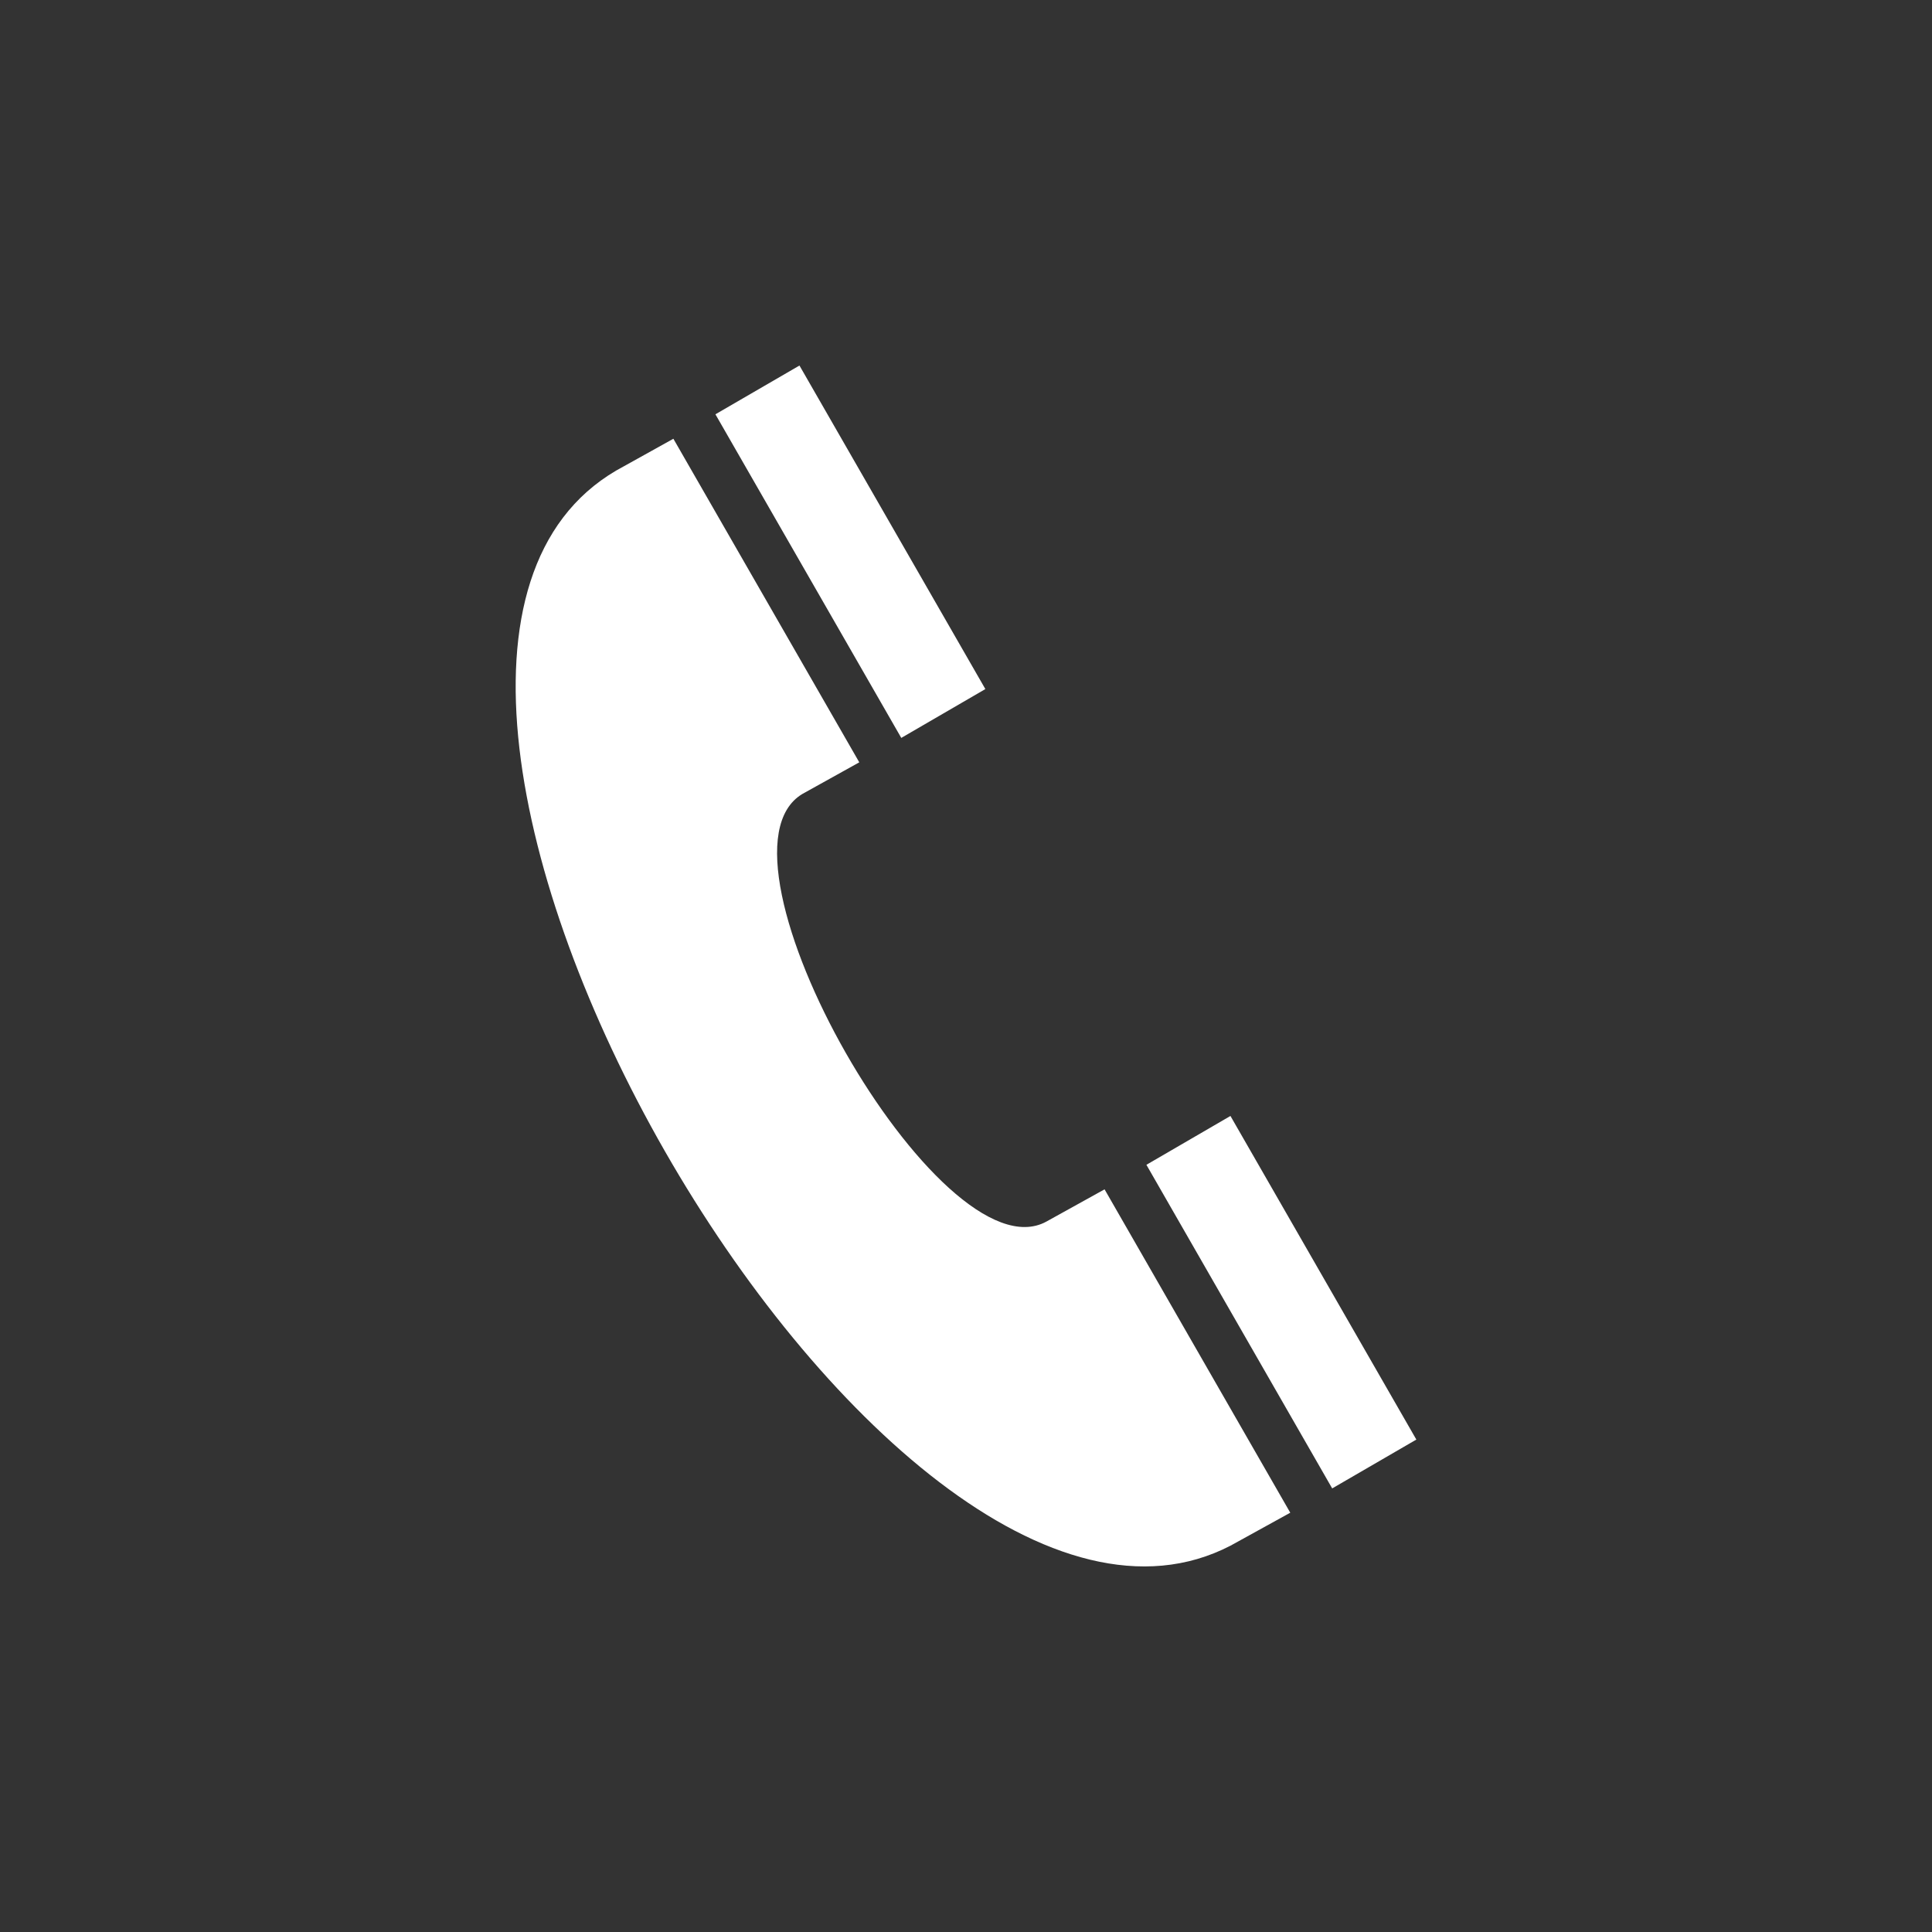 <?xml version="1.0" encoding="utf-8"?>
<!-- Generator: Adobe Illustrator 16.0.0, SVG Export Plug-In . SVG Version: 6.00 Build 0)  -->
<!DOCTYPE svg PUBLIC "-//W3C//DTD SVG 1.1//EN" "http://www.w3.org/Graphics/SVG/1.1/DTD/svg11.dtd">
<svg version="1.1" id="圖層_1" xmlns="http://www.w3.org/2000/svg" xmlns:xlink="http://www.w3.org/1999/xlink" x="0px" y="0px"
	 width="50px" height="50px" viewBox="0 0 50 50" enable-background="new 0 0 50 50" xml:space="preserve">
<rect x="0" y="0" width="50" height="50" fill="#333333" stroke="none"/>
<path fill="#FFFFFF" d="M135.406,21.74c-0.328,0.031-0.662,0.051-0.999,0.051c-3.804,0-7.145-1.957-9.09-4.91
	c0,7.754,0,16.576,0,16.727c0,6.828-5.536,12.363-12.361,12.363c-6.828,0-12.362-5.535-12.362-12.363
	c0-6.826,5.534-12.363,12.362-12.363c0.259,0,0.511,0.023,0.764,0.037v6.094c-0.253-0.031-0.502-0.076-0.764-0.076
	c-3.484,0-6.31,2.824-6.31,6.309c0,3.486,2.825,6.311,6.31,6.311c3.485,0,6.562-2.744,6.562-6.23c0-0.139,0.063-28.408,0.063-28.408
	h5.822c0.547,5.205,4.751,9.314,10.004,9.69V21.74z"/>
<g>
	<path fill="#FFFFFF" d="M131.5,66.54c0-7.794-7.814-14.138-17.419-14.138c-9.605,0-17.42,6.344-17.42,14.138
		c0,6.989,6.195,12.841,14.568,13.946c0.565,0.123,1.337,0.375,1.533,0.859c0.175,0.439,0.117,1.129,0.059,1.576
		c0,0-0.207,1.227-0.249,1.49c-0.077,0.441-0.353,1.721,1.509,0.938c1.859-0.783,10.032-5.902,13.687-10.109l0,0
		C130.289,72.467,131.5,69.658,131.5,66.54L131.5,66.54z M103.938,62.771c0.184,0,0.337,0.154,0.337,0.341v6.027h3.319
		c0.188,0,0.339,0.155,0.339,0.341v1.221c0,0.186-0.151,0.34-0.339,0.34h-4.881c-0.091,0-0.173-0.035-0.234-0.098
		c-0.002,0-0.002,0-0.002,0v-0.004l-0.009-0.002c-0.058-0.063-0.093-0.145-0.093-0.236v-7.588c0-0.187,0.15-0.341,0.338-0.341
		L103.938,62.771L103.938,62.771z M125.699,62.771c0.186,0,0.336,0.154,0.336,0.341v1.222c0,0.188-0.15,0.338-0.336,0.338h-3.32
		v1.281h3.32c0.186,0,0.336,0.153,0.336,0.342v1.222c0,0.188-0.15,0.34-0.336,0.34h-3.32v1.281h3.32
		c0.186,0,0.336,0.154,0.336,0.342v1.222c0,0.184-0.15,0.338-0.336,0.338h-4.881c-0.094,0-0.174-0.037-0.236-0.096l-0.01-0.01
		c-0.059-0.063-0.096-0.145-0.096-0.234v-7.586c0-0.092,0.037-0.174,0.096-0.233c0-0.003,0.004-0.005,0.004-0.007
		c0.002-0.002,0.002-0.002,0.006-0.003c0.063-0.06,0.143-0.098,0.236-0.098L125.699,62.771L125.699,62.771z M110.54,62.773
		c0.188,0,0.34,0.152,0.34,0.339v7.589c0,0.186-0.151,0.34-0.34,0.34h-1.221c-0.188,0-0.336-0.154-0.336-0.34v-7.588
		c0-0.187,0.148-0.335,0.336-0.335h1.221V62.773z M113.63,62.773c0.002,0,0.008,0,0.012,0c0.006,0,0.012,0,0.016,0
		c0.006,0,0.016,0,0.021,0.005c0.003,0,0.009,0,0.013,0c0.009,0.001,0.014,0.004,0.019,0.004c0.006,0,0.009,0.001,0.013,0.001
		c0.008,0.002,0.016,0.005,0.02,0.006c0.004,0.003,0.008,0.004,0.01,0.004c0.01,0.002,0.015,0.006,0.021,0.01
		c0.003,0.001,0.009,0.002,0.011,0.002l0.027,0.019c0.008,0.005,0.014,0.007,0.02,0.013l0.027,0.02c0.002,0,0.007,0.002,0.007,0.006
		c0.007,0.006,0.011,0.012,0.019,0.023l0.003,0.001c0.009,0.01,0.015,0.021,0.026,0.032l3.479,4.698v-4.503
		c0-0.187,0.15-0.335,0.336-0.335h1.225c0.188,0,0.336,0.148,0.336,0.335v7.59c0,0.186-0.148,0.338-0.336,0.338h-1.225
		c-0.027,0-0.059-0.004-0.084-0.012c-0.004,0-0.004,0-0.008,0c-0.006-0.004-0.016-0.008-0.021-0.01c-0.006,0-0.01-0.004-0.012-0.004
		c-0.006-0.002-0.01-0.006-0.018-0.006l-0.027-0.014c-0.006-0.002-0.014-0.008-0.02-0.012c-0.002,0-0.002,0-0.002,0
		c-0.035-0.027-0.064-0.051-0.088-0.09l-3.48-4.701v4.508c0,0.186-0.154,0.34-0.341,0.34h-1.221c-0.188,0-0.34-0.154-0.34-0.34
		v-7.588c0-0.187,0.151-0.335,0.34-0.335h1.225V62.773z"/>
</g>
<path id="facebook-1" fill="#FFFFFF" d="M127.638,46.223h-3.862v5.152h3.862V66.83h6.437V51.373h4.689l0.461-5.15h-5.153
	c0,0,0-1.125,0-2.148c0-1.23,0.249-1.717,1.441-1.717c0.96,0,3.712,0,3.712,0V35.92c0,0-4.143,0-4.901,0
	c-4.633,0-6.686,2.041-6.686,5.945C127.638,45.266,127.638,46.223,127.638,46.223z"/>
<path id="instagram-6" fill="#FFFFFF" d="M99.09-11.582H74.159c-2.063,0-3.742,1.676-3.742,3.74v24.93
	c0,2.068,1.679,3.744,3.742,3.744H99.09c2.066,0,3.742-1.676,3.742-3.744v-24.93C102.832-9.908,101.156-11.582,99.09-11.582z
	 M86.626-1.609c3.438,0,6.233,2.785,6.233,6.232c0,3.441-2.793,6.232-6.233,6.232c-3.443,0-6.234-2.791-6.234-6.232
	C80.392,1.18,83.183-1.609,86.626-1.609z M98.781,15.533c0,0.686-0.559,1.244-1.252,1.244H75.718c-0.689,0-1.248-0.555-1.248-1.244
	V1.924h2.563c-0.121,0.426-0.207,0.865-0.27,1.309c-0.066,0.455-0.109,0.918-0.109,1.391c0,5.51,4.464,9.975,9.973,9.975
	c5.507,0,9.972-4.465,9.972-9.975c0-0.473-0.043-0.936-0.109-1.391c-0.064-0.445-0.152-0.883-0.271-1.311h2.564V15.533z
	 M98.781-3.348c0,0.686-0.559,1.248-1.252,1.248h-2.934c-0.686,0-1.246-0.563-1.246-1.248v-2.938c0-0.688,0.561-1.246,1.246-1.246
	h2.934c0.693,0,1.252,0.557,1.252,1.246V-3.348z"/>
<path id="youtube-6" fill="#FFFFFF" d="M94.58,82.157c-4.941-0.335-15.951-0.333-20.887,0c-5.344,0.366-5.975,3.594-6.014,12.093
	c0.039,8.481,0.664,11.726,6.014,12.089c4.936,0.34,15.945,0.34,20.887,0c5.348-0.363,5.975-3.591,6.014-12.089
	C100.555,85.768,99.93,82.525,94.58,82.157z M80.021,99.735V88.765l10.973,5.475L80.021,99.735z"/>
<path fill="#FFFFFF" d="M33.392,39.149l-1.545,0.852C22.81,44.69,7.135,17.347,15.945,12.179l1.482-0.824l4.811,8.374l-1.475,0.82
	c-2.677,1.61,3.574,12.57,6.318,11.065l1.505-0.834L33.392,39.149z M20.69,9.46l-2.175,1.262l4.81,8.375l2.176-1.264L20.69,9.46z
	 M31.844,28.881l-2.175,1.264l4.808,8.375l2.178-1.264L31.844,28.881z"/>
</svg>
